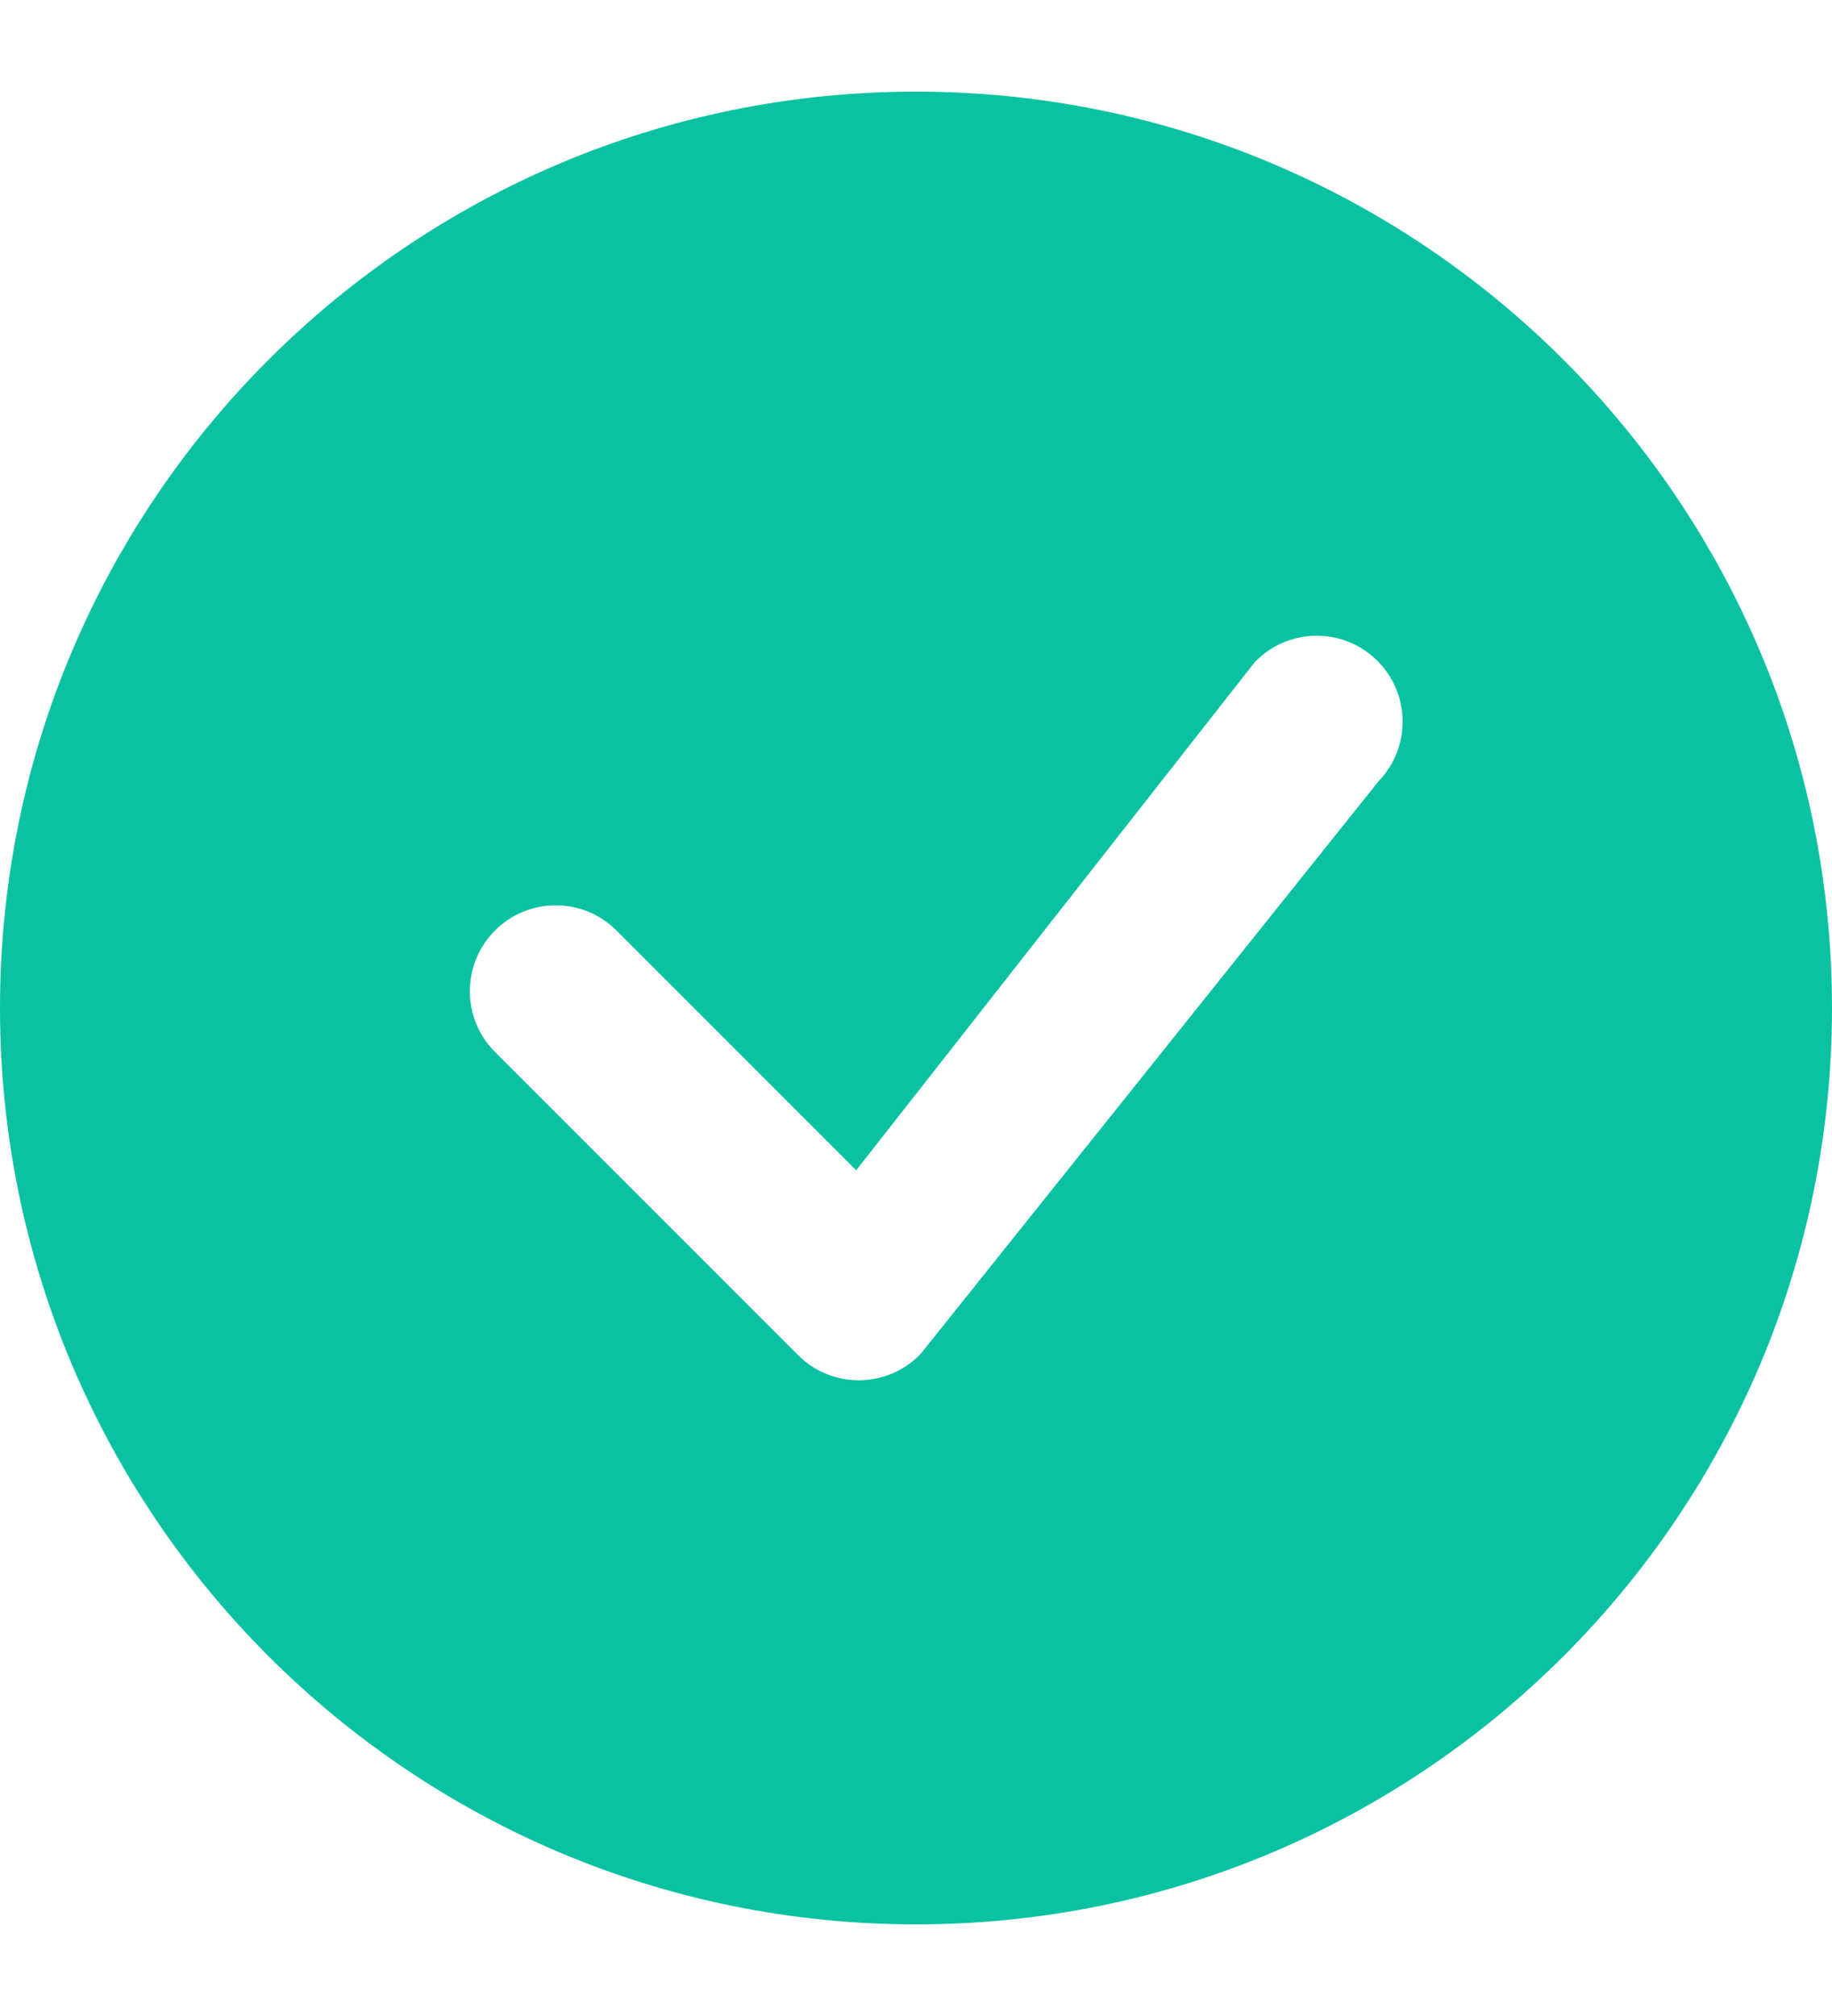 <svg width="20" height="22" viewBox="0 0 20 22" fill="none" xmlns="http://www.w3.org/2000/svg">
<g clip-path="url(#clip0_395_100831)">
<path d="M20 11C20 16.523 15.523 21 10 21C4.477 21 0 16.523 0 11C0 5.477 4.477 1 10 1C15.523 1 20 5.477 20 11ZM15.038 7.212C14.672 6.846 14.078 6.846 13.712 7.212C13.703 7.221 13.695 7.23 13.687 7.24L9.347 12.771L6.73 10.154C6.364 9.788 5.77 9.788 5.404 10.154C5.038 10.52 5.038 11.114 5.404 11.48L8.712 14.788C9.078 15.154 9.672 15.154 10.038 14.788C10.046 14.78 10.054 14.771 10.061 14.762L15.051 8.524C15.404 8.157 15.399 7.574 15.038 7.212Z" fill="#0AC2A1"/>
</g>
<defs>
<clipPath id="clip0_395_100831">
<rect width="20" height="20" fill="white" transform="translate(0 1)"/>
</clipPath>
</defs>
</svg>
